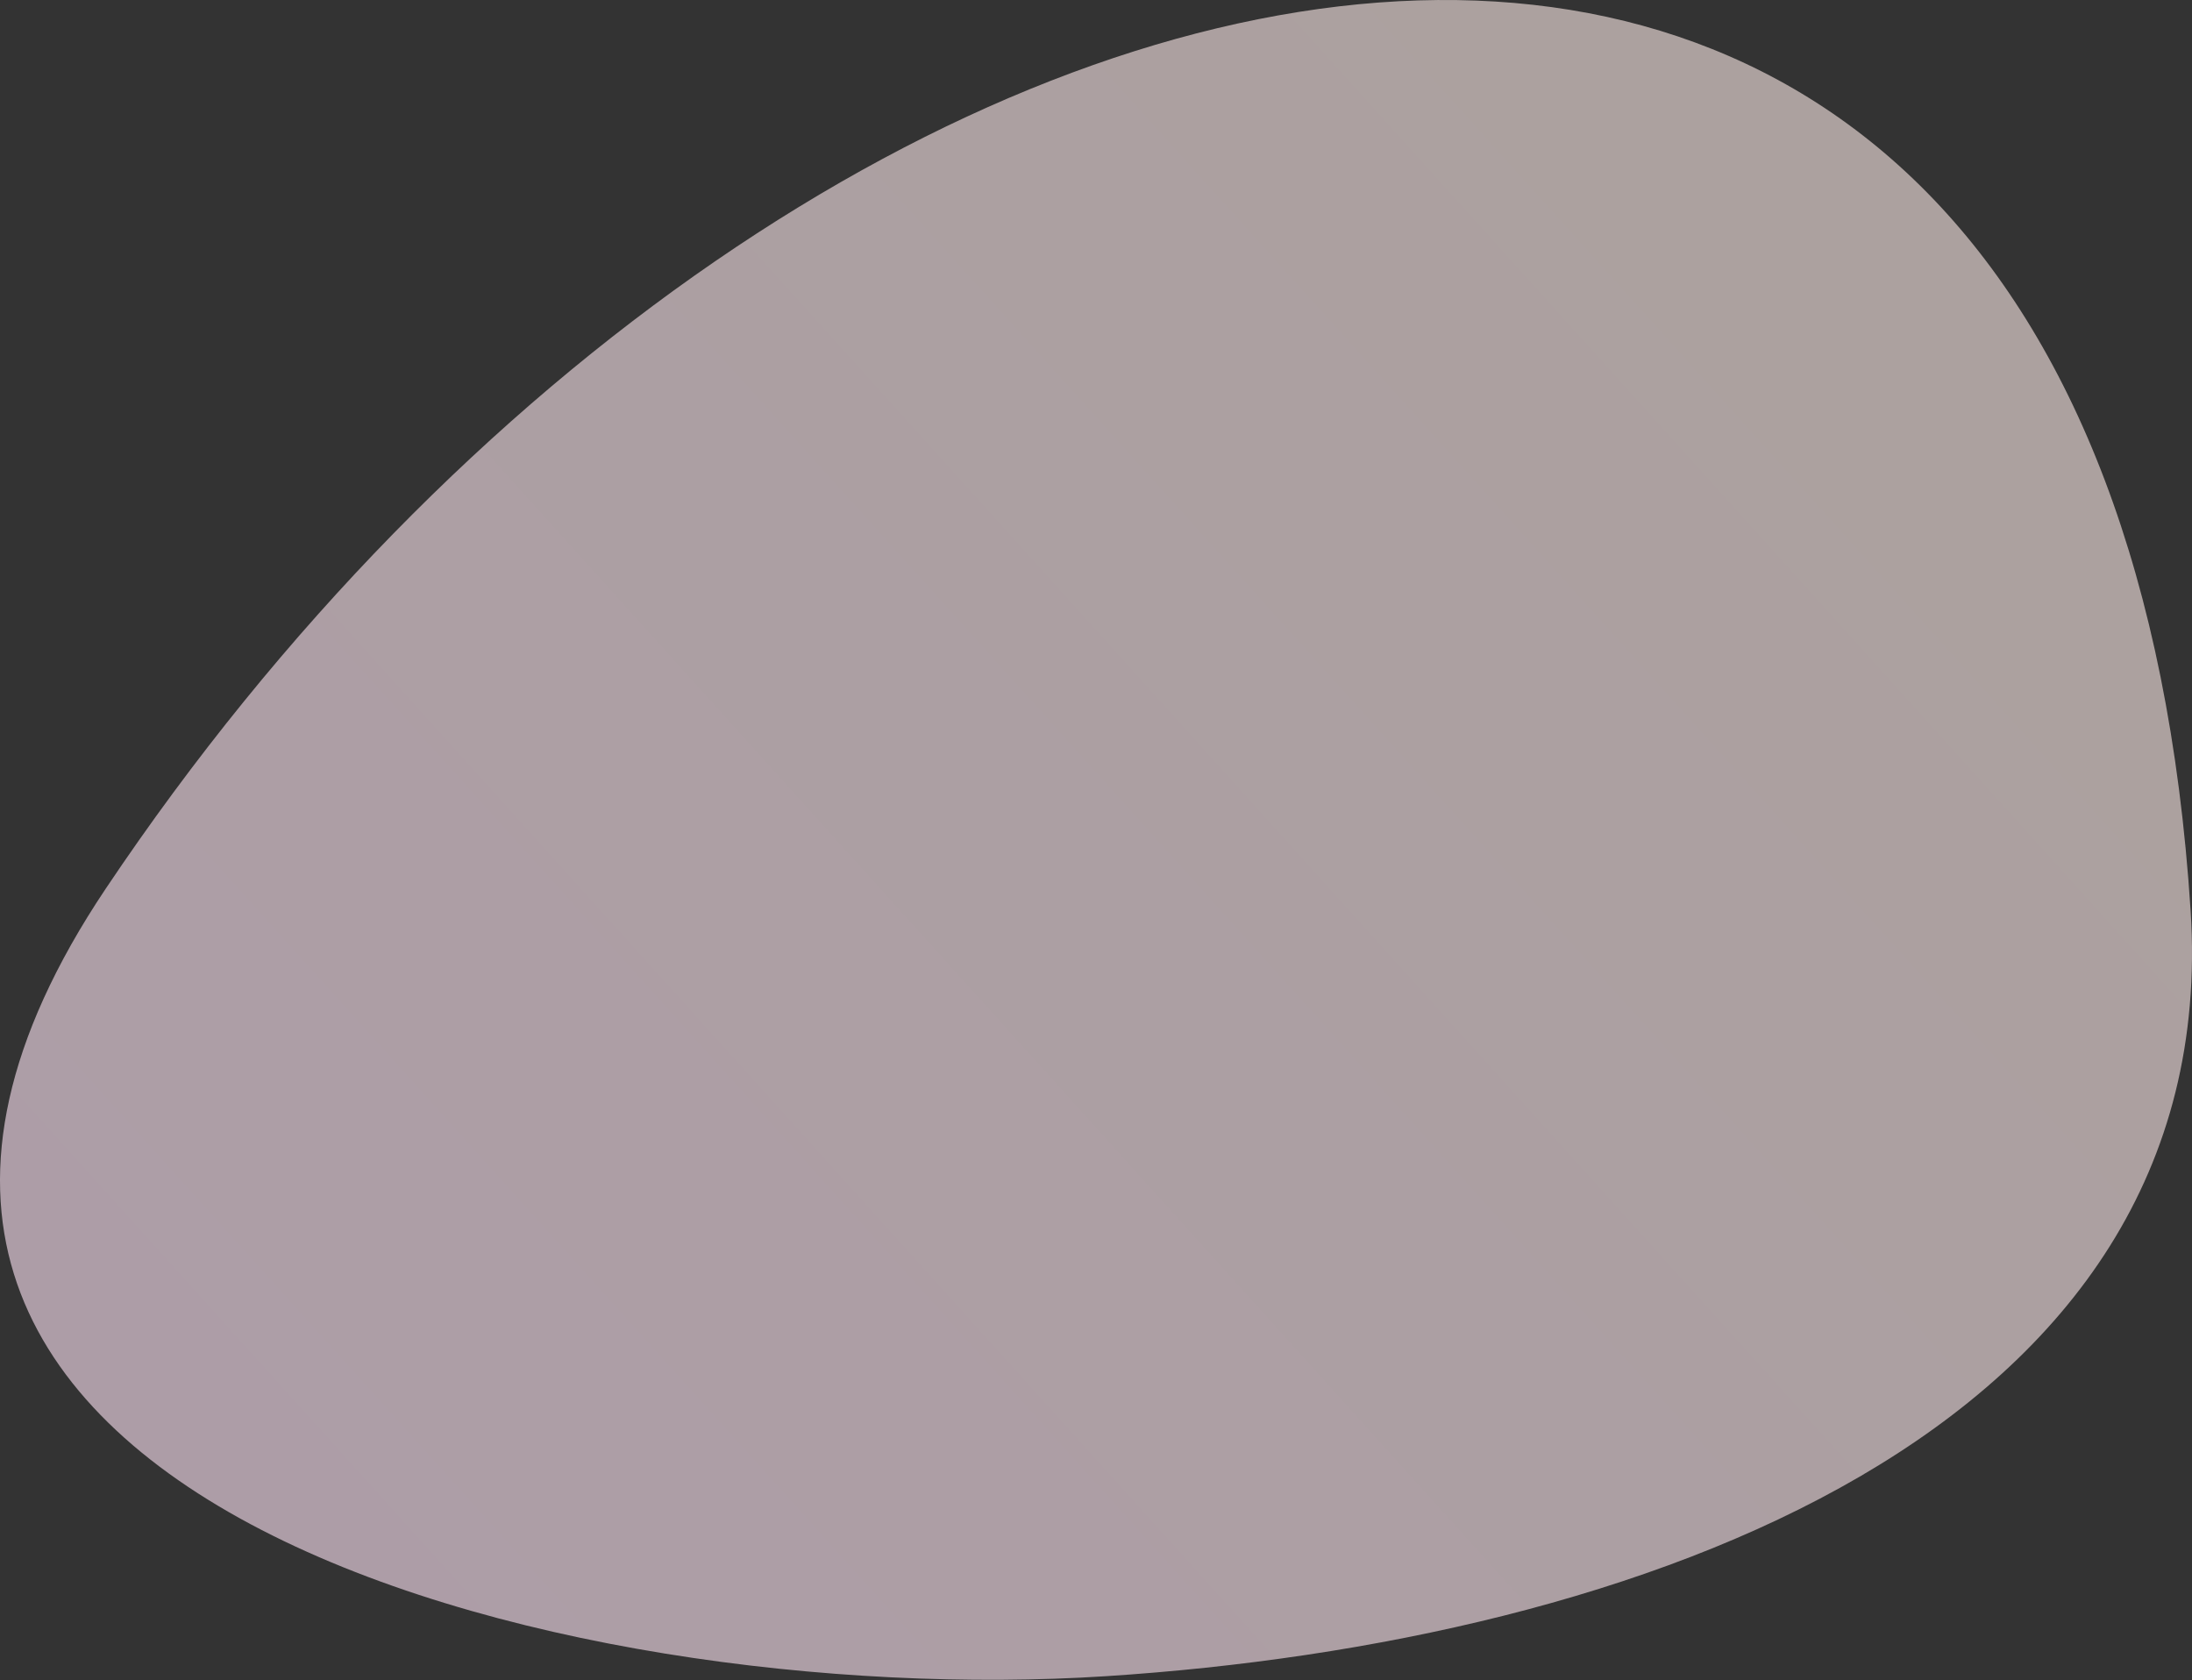 <?xml version="1.0" encoding="UTF-8"?> <svg xmlns="http://www.w3.org/2000/svg" width="3083" height="2363" viewBox="0 0 3083 2363" fill="none"><rect x="0" y="0" width="3083" height="2363" fill="#333333" stroke="none"/> <path opacity="0.6" d="M148.855 1249.64C-426.009 2107.48 797.212 2406.34 1555.5 2357.45C2301.19 2309.38 3128.45 2015.88 3081.06 1280.84C2959.07 -611.303 1135.51 -222.758 148.855 1249.64Z" fill="url(#paint0_linear_365_289)"></path> <defs> <linearGradient id="paint0_linear_365_289" x1="244.778" y1="1899.12" x2="2333.24" y2="13.496" gradientUnits="userSpaceOnUse"> <stop stop-color="#FFE5F5"></stop> <stop offset="1" stop-color="#FDEBE7"></stop> </linearGradient> </defs> </svg> 